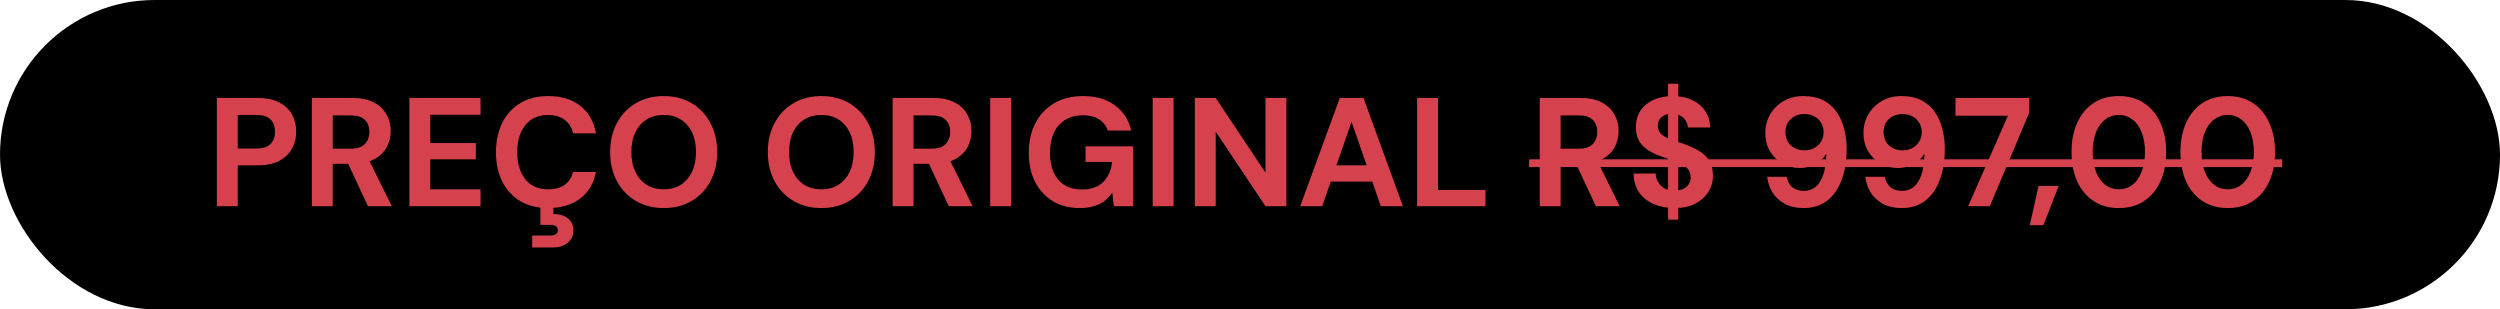 <svg xmlns="http://www.w3.org/2000/svg" width="194" height="24" viewBox="0 0 194 24" fill="none"><rect width="194" height="24" rx="12" fill="black"></rect><path d="M16.828 16V7.6H19.972C20.652 7.6 21.216 7.716 21.664 7.948C22.112 8.18 22.444 8.492 22.66 8.884C22.876 9.276 22.984 9.724 22.984 10.228C22.984 10.692 22.88 11.12 22.672 11.512C22.464 11.904 22.136 12.224 21.688 12.472C21.24 12.712 20.668 12.832 19.972 12.832H18.448V16H16.828ZM18.448 11.524H19.876C20.396 11.524 20.768 11.408 20.992 11.176C21.224 10.936 21.34 10.62 21.34 10.228C21.34 9.812 21.224 9.492 20.992 9.268C20.768 9.036 20.396 8.92 19.876 8.92H18.448V11.524ZM24.199 16V7.6H27.331C28.011 7.6 28.571 7.716 29.011 7.948C29.451 8.18 29.779 8.492 29.995 8.884C30.211 9.268 30.319 9.696 30.319 10.168C30.319 10.616 30.215 11.036 30.007 11.428C29.799 11.812 29.471 12.124 29.023 12.364C28.583 12.596 28.015 12.712 27.319 12.712H25.819V16H24.199ZM28.555 16L26.827 12.304H28.579L30.403 16H28.555ZM25.819 11.536H27.235C27.723 11.536 28.083 11.416 28.315 11.176C28.547 10.936 28.663 10.62 28.663 10.228C28.663 9.836 28.547 9.528 28.315 9.304C28.091 9.072 27.731 8.956 27.235 8.956H25.819V11.536ZM31.769 16V7.6H37.289V8.908H33.389V11.104H36.929V12.364H33.389V14.692H37.289V16H31.769ZM42.533 16.144C41.694 16.144 40.969 15.964 40.361 15.604C39.761 15.236 39.297 14.728 38.969 14.08C38.65 13.424 38.489 12.668 38.489 11.812C38.489 10.956 38.65 10.2 38.969 9.544C39.297 8.888 39.761 8.376 40.361 8.008C40.969 7.64 41.694 7.456 42.533 7.456C43.55 7.456 44.382 7.708 45.029 8.212C45.678 8.716 46.081 9.428 46.242 10.348H44.477C44.373 9.9 44.154 9.552 43.818 9.304C43.489 9.048 43.057 8.92 42.522 8.92C42.026 8.92 41.597 9.04 41.237 9.28C40.886 9.512 40.614 9.844 40.422 10.276C40.23 10.7 40.133 11.212 40.133 11.812C40.133 12.404 40.23 12.916 40.422 13.348C40.614 13.78 40.886 14.112 41.237 14.344C41.597 14.576 42.026 14.692 42.522 14.692C43.057 14.692 43.489 14.576 43.818 14.344C44.145 14.104 44.361 13.772 44.465 13.348H46.242C46.081 14.22 45.678 14.904 45.029 15.4C44.382 15.896 43.55 16.144 42.533 16.144ZM41.297 19.204V18.28H42.678C42.877 18.28 43.029 18.244 43.133 18.172C43.237 18.108 43.289 18.004 43.289 17.86C43.289 17.716 43.237 17.612 43.133 17.548C43.029 17.484 42.877 17.452 42.678 17.452H41.934V15.952H42.941V16.612C43.206 16.604 43.453 16.644 43.685 16.732C43.925 16.82 44.117 16.956 44.261 17.14C44.413 17.332 44.489 17.58 44.489 17.884C44.489 18.18 44.413 18.424 44.261 18.616C44.117 18.816 43.925 18.964 43.685 19.06C43.453 19.156 43.197 19.204 42.917 19.204H41.297ZM51.501 16.144C50.685 16.144 49.965 15.96 49.341 15.592C48.717 15.224 48.229 14.716 47.877 14.068C47.525 13.412 47.349 12.656 47.349 11.8C47.349 10.944 47.525 10.192 47.877 9.544C48.229 8.888 48.717 8.376 49.341 8.008C49.965 7.64 50.685 7.456 51.501 7.456C52.325 7.456 53.049 7.64 53.673 8.008C54.297 8.376 54.781 8.888 55.125 9.544C55.477 10.192 55.653 10.944 55.653 11.8C55.653 12.656 55.477 13.412 55.125 14.068C54.781 14.716 54.297 15.224 53.673 15.592C53.049 15.96 52.325 16.144 51.501 16.144ZM51.501 14.692C52.013 14.692 52.453 14.576 52.821 14.344C53.197 14.104 53.489 13.768 53.697 13.336C53.905 12.904 54.009 12.392 54.009 11.8C54.009 11.2 53.905 10.688 53.697 10.264C53.489 9.832 53.197 9.5 52.821 9.268C52.453 9.036 52.013 8.92 51.501 8.92C50.997 8.92 50.557 9.036 50.181 9.268C49.805 9.5 49.513 9.832 49.305 10.264C49.097 10.688 48.993 11.2 48.993 11.8C48.993 12.392 49.097 12.904 49.305 13.336C49.513 13.768 49.805 14.104 50.181 14.344C50.557 14.576 50.997 14.692 51.501 14.692ZM63.735 16.144C62.919 16.144 62.199 15.96 61.575 15.592C60.951 15.224 60.463 14.716 60.111 14.068C59.759 13.412 59.583 12.656 59.583 11.8C59.583 10.944 59.759 10.192 60.111 9.544C60.463 8.888 60.951 8.376 61.575 8.008C62.199 7.64 62.919 7.456 63.735 7.456C64.559 7.456 65.283 7.64 65.907 8.008C66.531 8.376 67.015 8.888 67.359 9.544C67.711 10.192 67.887 10.944 67.887 11.8C67.887 12.656 67.711 13.412 67.359 14.068C67.015 14.716 66.531 15.224 65.907 15.592C65.283 15.96 64.559 16.144 63.735 16.144ZM63.735 14.692C64.247 14.692 64.687 14.576 65.055 14.344C65.431 14.104 65.723 13.768 65.931 13.336C66.139 12.904 66.243 12.392 66.243 11.8C66.243 11.2 66.139 10.688 65.931 10.264C65.723 9.832 65.431 9.5 65.055 9.268C64.687 9.036 64.247 8.92 63.735 8.92C63.231 8.92 62.791 9.036 62.415 9.268C62.039 9.5 61.747 9.832 61.539 10.264C61.331 10.688 61.227 11.2 61.227 11.8C61.227 12.392 61.331 12.904 61.539 13.336C61.747 13.768 62.039 14.104 62.415 14.344C62.791 14.576 63.231 14.692 63.735 14.692ZM69.269 16V7.6H72.401C73.081 7.6 73.641 7.716 74.081 7.948C74.521 8.18 74.849 8.492 75.065 8.884C75.281 9.268 75.389 9.696 75.389 10.168C75.389 10.616 75.285 11.036 75.077 11.428C74.869 11.812 74.541 12.124 74.093 12.364C73.653 12.596 73.085 12.712 72.389 12.712H70.889V16H69.269ZM73.625 16L71.897 12.304H73.649L75.473 16H73.625ZM70.889 11.536H72.305C72.793 11.536 73.153 11.416 73.385 11.176C73.617 10.936 73.733 10.62 73.733 10.228C73.733 9.836 73.617 9.528 73.385 9.304C73.161 9.072 72.801 8.956 72.305 8.956H70.889V11.536ZM76.84 16V7.6H78.46V16H76.84ZM83.793 16.144C82.993 16.144 82.297 15.968 81.705 15.616C81.113 15.256 80.653 14.756 80.325 14.116C79.997 13.468 79.833 12.716 79.833 11.86C79.833 10.996 80.001 10.236 80.337 9.58C80.673 8.916 81.157 8.396 81.789 8.02C82.421 7.644 83.177 7.456 84.057 7.456C85.041 7.456 85.857 7.692 86.505 8.164C87.161 8.636 87.585 9.292 87.777 10.132H85.965C85.845 9.764 85.621 9.476 85.293 9.268C84.973 9.052 84.557 8.944 84.045 8.944C83.501 8.944 83.037 9.064 82.653 9.304C82.269 9.544 81.977 9.88 81.777 10.312C81.577 10.744 81.477 11.26 81.477 11.86C81.477 12.468 81.577 12.984 81.777 13.408C81.977 13.832 82.261 14.156 82.629 14.38C83.005 14.596 83.445 14.704 83.949 14.704C84.685 14.704 85.241 14.508 85.617 14.116C86.001 13.716 86.229 13.2 86.301 12.568H84.237V11.356H87.933V16H86.433L86.313 14.932C86.137 15.196 85.929 15.42 85.689 15.604C85.457 15.78 85.185 15.912 84.873 16C84.561 16.096 84.201 16.144 83.793 16.144ZM89.449 16V7.6H91.069V16H89.449ZM92.719 16V7.6H94.339L98.203 13.396V7.6H99.823V16H98.203L94.339 10.216V16H92.719ZM100.897 16L103.969 7.6H105.805L108.865 16H107.149L104.881 9.448L102.601 16H100.897ZM102.253 14.092L102.685 12.832H106.957L107.377 14.092H102.253ZM109.969 16V7.6H111.589V14.74H115.273V16H109.969ZM119.484 16V7.6H122.616C123.296 7.6 123.856 7.716 124.296 7.948C124.736 8.18 125.064 8.492 125.28 8.884C125.496 9.268 125.604 9.696 125.604 10.168C125.604 10.616 125.5 11.036 125.292 11.428C125.084 11.812 124.756 12.124 124.308 12.364C123.868 12.596 123.3 12.712 122.604 12.712H121.104V16H119.484ZM123.84 16L122.112 12.304H123.864L125.688 16H123.84ZM121.104 11.536H122.52C123.008 11.536 123.368 11.416 123.6 11.176C123.832 10.936 123.948 10.62 123.948 10.228C123.948 9.836 123.832 9.528 123.6 9.304C123.376 9.072 123.016 8.956 122.52 8.956H121.104V11.536ZM129.443 17.044V6.496H130.235V17.044H129.443ZM129.947 16.144C129.339 16.144 128.795 16.04 128.315 15.832C127.843 15.624 127.467 15.32 127.187 14.92C126.915 14.52 126.775 14.036 126.767 13.468H128.483C128.491 13.716 128.555 13.94 128.675 14.14C128.795 14.34 128.959 14.5 129.167 14.62C129.383 14.732 129.639 14.788 129.935 14.788C130.191 14.788 130.411 14.748 130.595 14.668C130.787 14.58 130.935 14.46 131.039 14.308C131.143 14.156 131.195 13.976 131.195 13.768C131.195 13.528 131.135 13.328 131.015 13.168C130.903 13.008 130.743 12.872 130.535 12.76C130.335 12.648 130.099 12.548 129.827 12.46C129.563 12.364 129.283 12.264 128.987 12.16C128.323 11.944 127.815 11.656 127.463 11.296C127.119 10.936 126.947 10.46 126.947 9.868C126.947 9.364 127.067 8.932 127.307 8.572C127.555 8.212 127.895 7.936 128.327 7.744C128.759 7.552 129.251 7.456 129.803 7.456C130.371 7.456 130.867 7.556 131.291 7.756C131.723 7.948 132.063 8.228 132.311 8.596C132.567 8.964 132.699 9.396 132.707 9.892H130.979C130.971 9.708 130.915 9.536 130.811 9.376C130.715 9.208 130.579 9.076 130.403 8.98C130.227 8.876 130.019 8.824 129.779 8.824C129.571 8.816 129.379 8.848 129.203 8.92C129.035 8.992 128.899 9.1 128.795 9.244C128.699 9.38 128.651 9.552 128.651 9.76C128.651 9.96 128.699 10.128 128.795 10.264C128.899 10.4 129.039 10.52 129.215 10.624C129.391 10.72 129.599 10.812 129.839 10.9C130.079 10.98 130.339 11.064 130.619 11.152C131.035 11.296 131.419 11.468 131.771 11.668C132.123 11.86 132.403 12.112 132.611 12.424C132.819 12.736 132.923 13.148 132.923 13.66C132.923 14.1 132.807 14.508 132.575 14.884C132.343 15.26 132.007 15.564 131.567 15.796C131.135 16.028 130.595 16.144 129.947 16.144ZM139.965 16.144C139.381 16.144 138.885 16.032 138.477 15.808C138.069 15.576 137.753 15.276 137.529 14.908C137.313 14.54 137.181 14.144 137.133 13.72H138.645C138.717 14.072 138.865 14.344 139.089 14.536C139.321 14.72 139.621 14.812 139.989 14.812C140.333 14.812 140.629 14.712 140.877 14.512C141.133 14.304 141.333 13.996 141.477 13.588C141.621 13.172 141.701 12.66 141.717 12.052C141.717 12.028 141.717 12.004 141.717 11.98C141.717 11.956 141.717 11.936 141.717 11.92C141.605 12.128 141.441 12.32 141.225 12.496C141.009 12.664 140.765 12.796 140.493 12.892C140.229 12.988 139.945 13.036 139.641 13.036C139.185 13.036 138.753 12.924 138.345 12.7C137.937 12.476 137.609 12.16 137.361 11.752C137.113 11.344 136.989 10.86 136.989 10.3C136.989 9.788 137.113 9.316 137.361 8.884C137.609 8.452 137.953 8.108 138.393 7.852C138.833 7.588 139.341 7.456 139.917 7.456C140.557 7.456 141.093 7.572 141.525 7.804C141.957 8.036 142.301 8.348 142.557 8.74C142.821 9.132 143.009 9.572 143.121 10.06C143.241 10.54 143.301 11.028 143.301 11.524C143.301 12.46 143.169 13.276 142.905 13.972C142.649 14.66 142.273 15.196 141.777 15.58C141.281 15.956 140.677 16.144 139.965 16.144ZM140.025 11.668C140.313 11.668 140.565 11.608 140.781 11.488C141.005 11.368 141.181 11.204 141.309 10.996C141.445 10.78 141.513 10.536 141.513 10.264C141.513 9.984 141.445 9.736 141.309 9.52C141.181 9.304 141.005 9.14 140.781 9.028C140.557 8.908 140.301 8.848 140.013 8.848C139.733 8.848 139.481 8.908 139.257 9.028C139.033 9.148 138.857 9.312 138.729 9.52C138.609 9.728 138.549 9.972 138.549 10.252C138.549 10.532 138.609 10.78 138.729 10.996C138.857 11.204 139.033 11.368 139.257 11.488C139.481 11.608 139.737 11.668 140.025 11.668ZM147.582 16.144C146.998 16.144 146.502 16.032 146.094 15.808C145.686 15.576 145.37 15.276 145.146 14.908C144.93 14.54 144.798 14.144 144.75 13.72H146.262C146.334 14.072 146.482 14.344 146.706 14.536C146.938 14.72 147.238 14.812 147.606 14.812C147.95 14.812 148.246 14.712 148.494 14.512C148.75 14.304 148.95 13.996 149.094 13.588C149.238 13.172 149.318 12.66 149.334 12.052C149.334 12.028 149.334 12.004 149.334 11.98C149.334 11.956 149.334 11.936 149.334 11.92C149.222 12.128 149.058 12.32 148.842 12.496C148.626 12.664 148.382 12.796 148.11 12.892C147.846 12.988 147.562 13.036 147.258 13.036C146.802 13.036 146.37 12.924 145.962 12.7C145.554 12.476 145.226 12.16 144.978 11.752C144.73 11.344 144.606 10.86 144.606 10.3C144.606 9.788 144.73 9.316 144.978 8.884C145.226 8.452 145.57 8.108 146.01 7.852C146.45 7.588 146.958 7.456 147.534 7.456C148.174 7.456 148.71 7.572 149.142 7.804C149.574 8.036 149.918 8.348 150.174 8.74C150.438 9.132 150.626 9.572 150.738 10.06C150.858 10.54 150.918 11.028 150.918 11.524C150.918 12.46 150.786 13.276 150.522 13.972C150.266 14.66 149.89 15.196 149.394 15.58C148.898 15.956 148.294 16.144 147.582 16.144ZM147.642 11.668C147.93 11.668 148.182 11.608 148.398 11.488C148.622 11.368 148.798 11.204 148.926 10.996C149.062 10.78 149.13 10.536 149.13 10.264C149.13 9.984 149.062 9.736 148.926 9.52C148.798 9.304 148.622 9.14 148.398 9.028C148.174 8.908 147.918 8.848 147.63 8.848C147.35 8.848 147.098 8.908 146.874 9.028C146.65 9.148 146.474 9.312 146.346 9.52C146.226 9.728 146.166 9.972 146.166 10.252C146.166 10.532 146.226 10.78 146.346 10.996C146.474 11.204 146.65 11.368 146.874 11.488C147.098 11.608 147.354 11.668 147.642 11.668ZM152.73 16L155.814 8.98H151.746V7.6H157.47V8.74L154.41 16H152.73ZM157.51 17.476L158.194 14.428H159.754L158.566 17.476H157.51ZM164.423 16.144C163.663 16.144 163.007 15.96 162.455 15.592C161.903 15.224 161.479 14.716 161.183 14.068C160.895 13.412 160.751 12.656 160.751 11.8C160.751 10.944 160.895 10.192 161.183 9.544C161.479 8.888 161.899 8.376 162.443 8.008C162.995 7.64 163.655 7.456 164.423 7.456C165.191 7.456 165.847 7.64 166.391 8.008C166.943 8.376 167.363 8.888 167.651 9.544C167.947 10.192 168.095 10.944 168.095 11.8C168.095 12.656 167.947 13.412 167.651 14.068C167.363 14.716 166.943 15.224 166.391 15.592C165.847 15.96 165.191 16.144 164.423 16.144ZM164.423 14.692C164.823 14.692 165.175 14.576 165.479 14.344C165.783 14.104 166.019 13.768 166.187 13.336C166.363 12.904 166.451 12.392 166.451 11.8C166.451 11.2 166.363 10.688 166.187 10.264C166.019 9.832 165.783 9.5 165.479 9.268C165.175 9.036 164.823 8.92 164.423 8.92C164.023 8.92 163.671 9.036 163.367 9.268C163.063 9.5 162.823 9.832 162.647 10.264C162.479 10.688 162.395 11.2 162.395 11.8C162.395 12.392 162.479 12.904 162.647 13.336C162.823 13.768 163.063 14.104 163.367 14.344C163.671 14.576 164.023 14.692 164.423 14.692ZM172.872 16.144C172.112 16.144 171.456 15.96 170.904 15.592C170.352 15.224 169.928 14.716 169.632 14.068C169.344 13.412 169.2 12.656 169.2 11.8C169.2 10.944 169.344 10.192 169.632 9.544C169.928 8.888 170.348 8.376 170.892 8.008C171.444 7.64 172.104 7.456 172.872 7.456C173.64 7.456 174.296 7.64 174.84 8.008C175.392 8.376 175.812 8.888 176.1 9.544C176.396 10.192 176.544 10.944 176.544 11.8C176.544 12.656 176.396 13.412 176.1 14.068C175.812 14.716 175.392 15.224 174.84 15.592C174.296 15.96 173.64 16.144 172.872 16.144ZM172.872 14.692C173.272 14.692 173.624 14.576 173.928 14.344C174.232 14.104 174.468 13.768 174.636 13.336C174.812 12.904 174.9 12.392 174.9 11.8C174.9 11.2 174.812 10.688 174.636 10.264C174.468 9.832 174.232 9.5 173.928 9.268C173.624 9.036 173.272 8.92 172.872 8.92C172.472 8.92 172.12 9.036 171.816 9.268C171.512 9.5 171.272 9.832 171.096 10.264C170.928 10.688 170.844 11.2 170.844 11.8C170.844 12.392 170.928 12.904 171.096 13.336C171.272 13.768 171.512 14.104 171.816 14.344C172.12 14.576 172.472 14.692 172.872 14.692Z" fill="#D5424E"></path><path d="M118.656 12.364H177.096V12.964H118.656V12.364Z" fill="#D5424E"></path></svg>